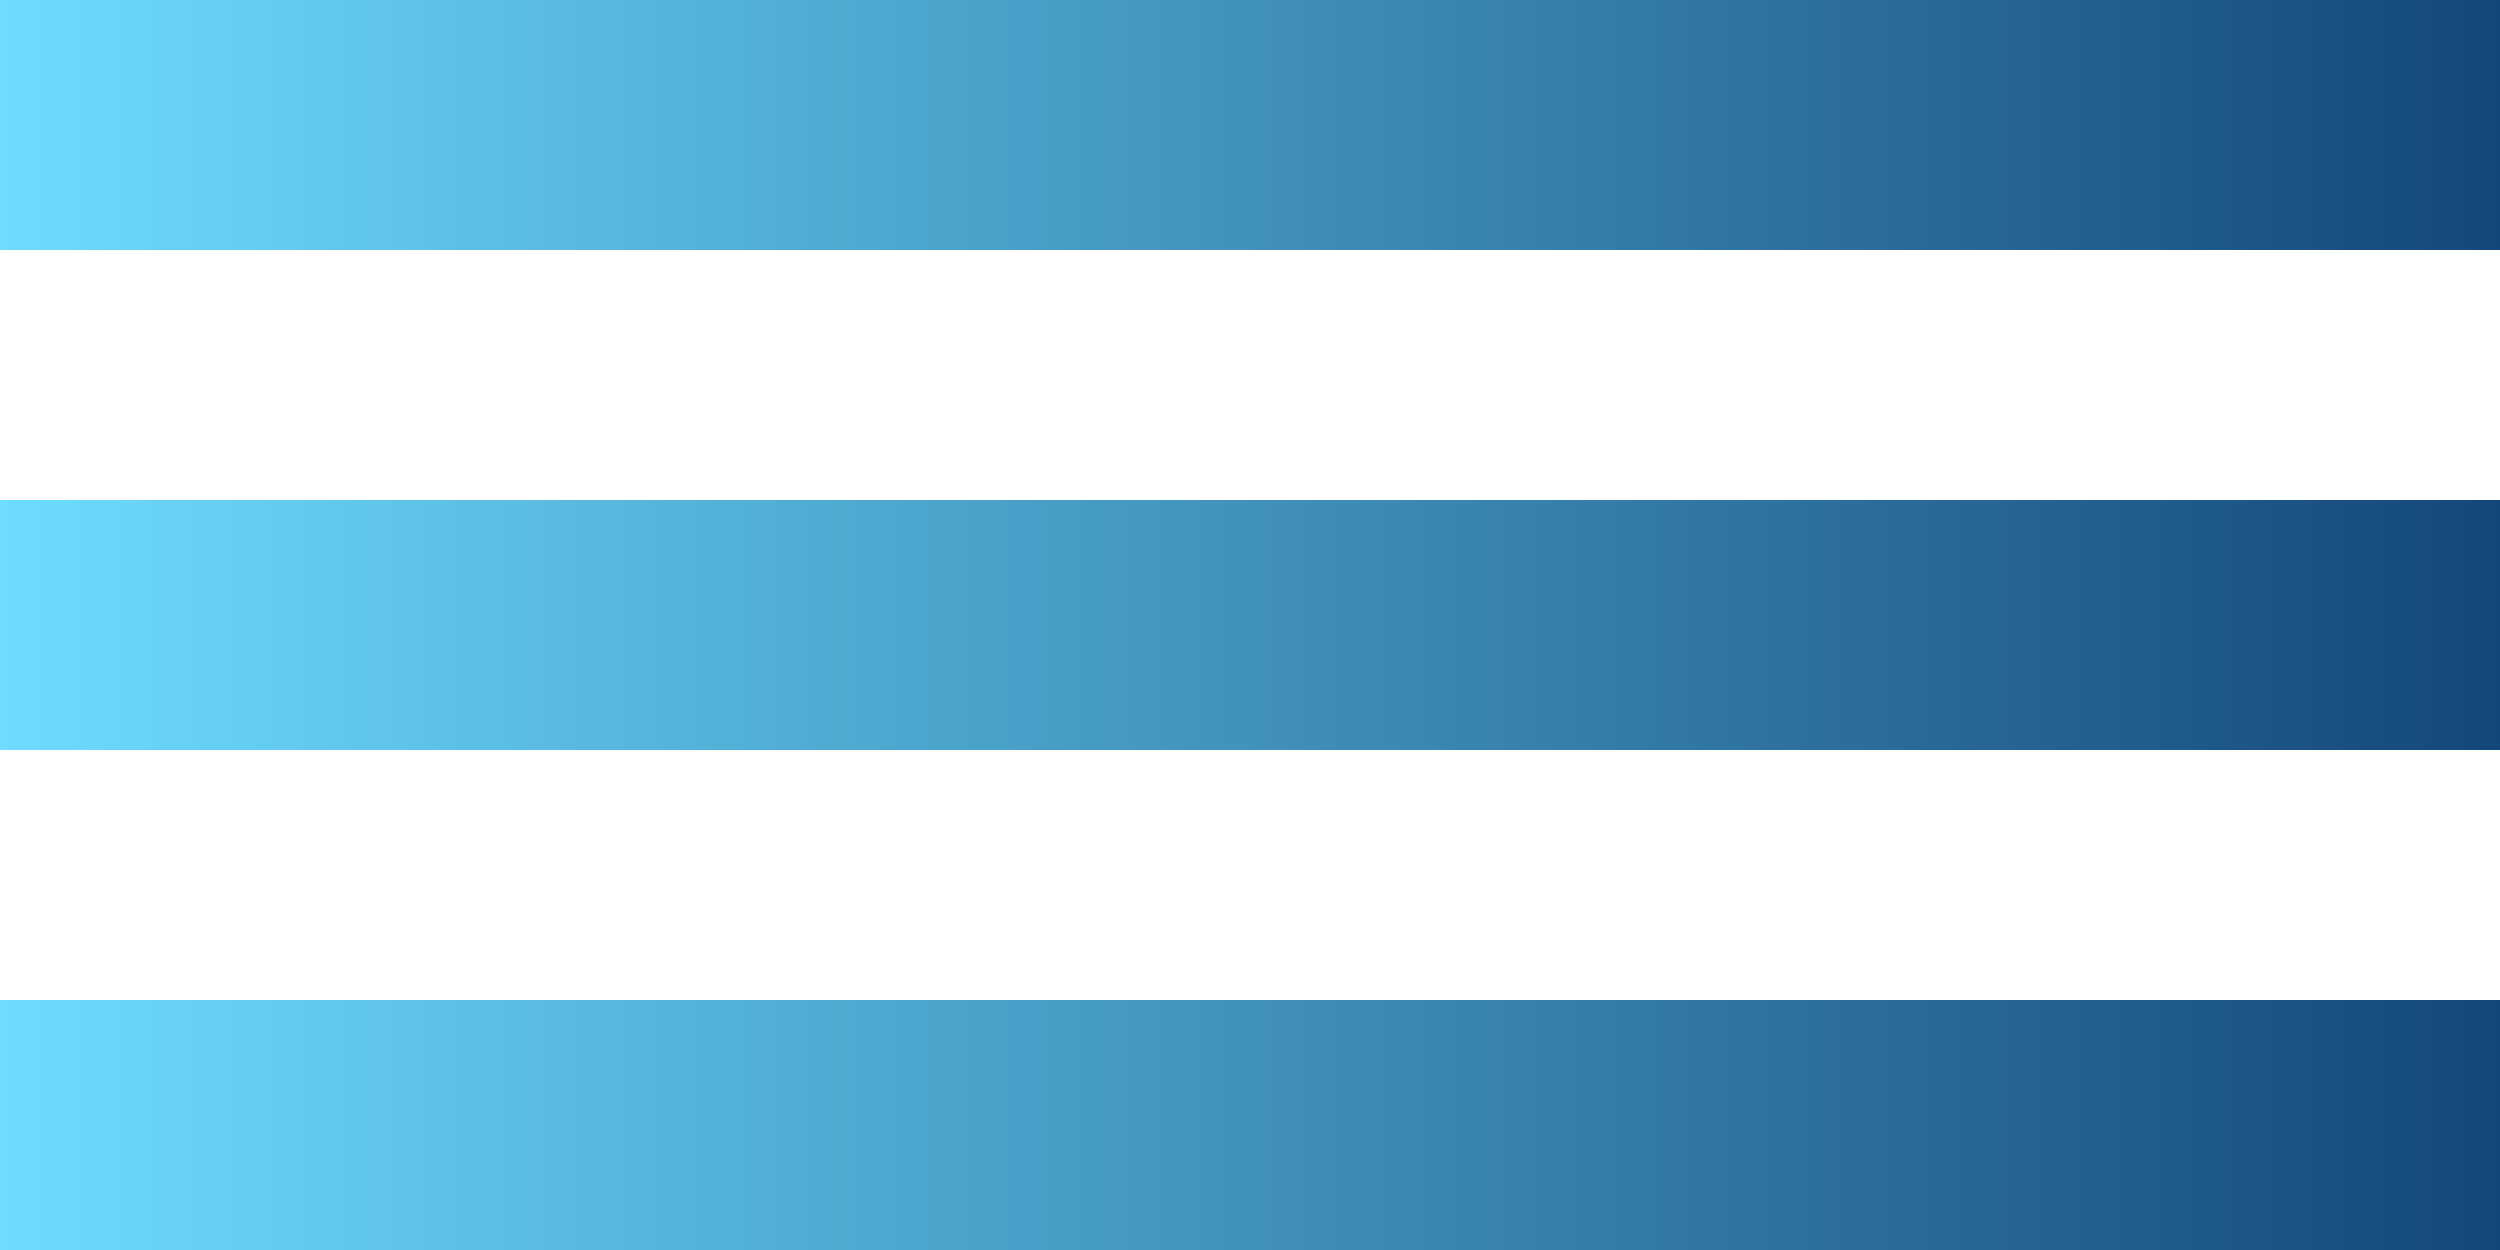 <?xml version="1.0" encoding="UTF-8"?> <svg xmlns="http://www.w3.org/2000/svg" width="30" height="15" viewBox="0 0 30 15" fill="none"><rect width="30" height="3" fill="url(#paint0_linear_39_334)"></rect><rect y="6" width="30" height="3" fill="url(#paint1_linear_39_334)"></rect><rect y="12" width="30" height="3" fill="url(#paint2_linear_39_334)"></rect><defs><linearGradient id="paint0_linear_39_334" x1="0" y1="1.5" x2="30" y2="1.5" gradientUnits="userSpaceOnUse"><stop stop-color="#6DDCFF"></stop><stop offset="1" stop-color="#144779"></stop></linearGradient><linearGradient id="paint1_linear_39_334" x1="0" y1="7.5" x2="30" y2="7.5" gradientUnits="userSpaceOnUse"><stop stop-color="#6DDCFF"></stop><stop offset="1" stop-color="#144779"></stop></linearGradient><linearGradient id="paint2_linear_39_334" x1="0" y1="13.5" x2="30" y2="13.5" gradientUnits="userSpaceOnUse"><stop stop-color="#6DDCFF"></stop><stop offset="1" stop-color="#144779"></stop></linearGradient></defs></svg> 